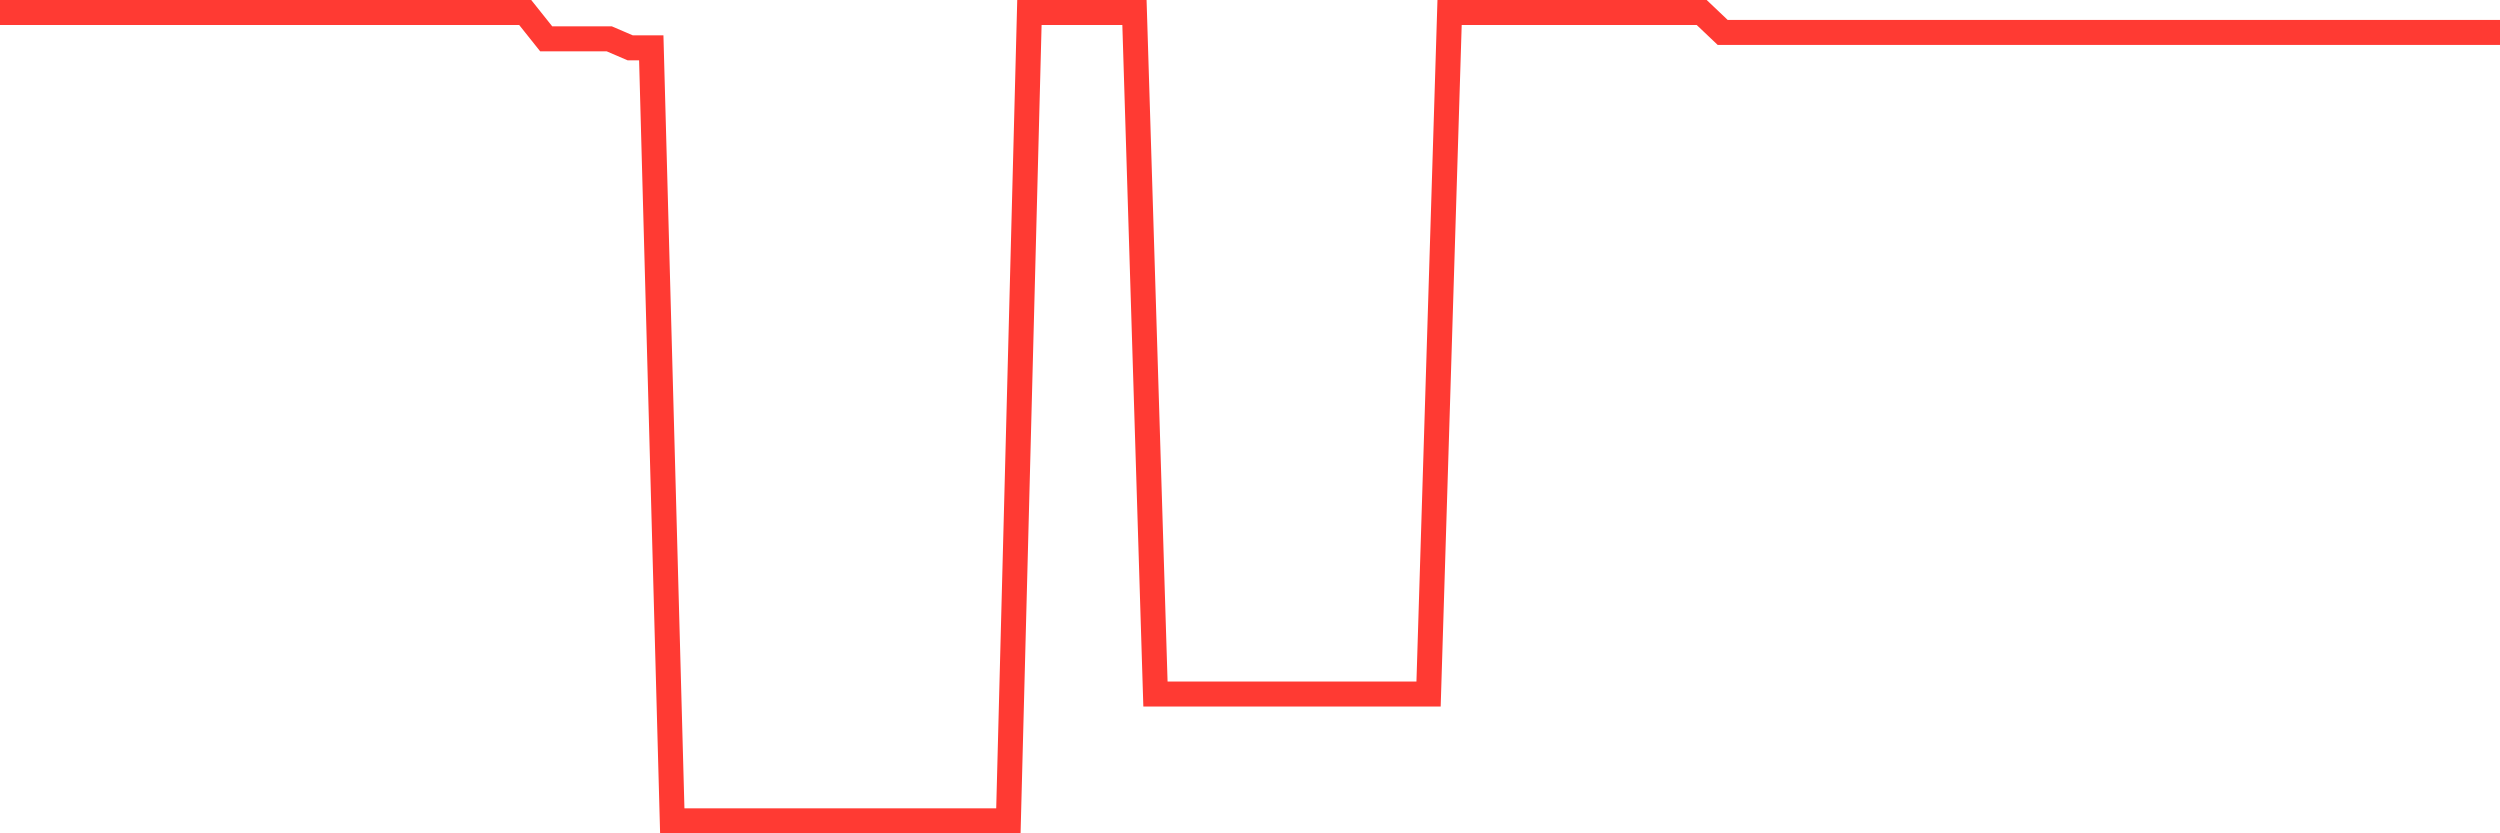 <svg
  xmlns="http://www.w3.org/2000/svg"
  xmlns:xlink="http://www.w3.org/1999/xlink"
  width="120"
  height="40"
  viewBox="0 0 120 40"
  preserveAspectRatio="none"
>
  <polyline
    points="0,0.6 1.008,0.6 2.017,0.6 3.025,0.6 4.034,0.6 5.042,0.6 6.05,0.6 7.059,0.6 8.067,0.6 9.076,0.6 10.084,0.6 11.092,0.6 12.101,0.6 13.109,0.6 14.118,0.6 15.126,0.6 16.134,0.6 17.143,0.6 18.151,0.6 19.16,0.6 20.168,0.6 21.176,0.6 22.185,0.6 23.193,0.6 24.202,0.6 25.21,0.6 26.218,1.864 27.227,1.864 28.235,1.864 29.244,1.864 30.252,2.297 31.261,2.297 32.269,39.4 33.277,39.4 34.286,39.4 35.294,39.4 36.303,39.4 37.311,39.4 38.319,39.4 39.328,39.4 40.336,39.4 41.345,39.4 42.353,39.4 43.361,39.4 44.37,39.4 45.378,39.4 46.387,39.4 47.395,39.4 48.403,39.4 49.412,0.6 50.42,0.6 51.429,0.6 52.437,0.6 53.445,0.6 54.454,0.6 55.462,33.315 56.471,33.315 57.479,33.315 58.487,33.315 59.496,33.315 60.504,33.315 61.513,33.315 62.521,33.315 63.529,33.315 64.538,33.315 65.546,33.315 66.555,33.315 67.563,33.315 68.571,33.315 69.58,0.6 70.588,0.6 71.597,0.6 72.605,0.6 73.613,0.6 74.622,0.6 75.63,0.6 76.639,0.6 77.647,0.6 78.655,0.6 79.664,0.6 80.672,0.6 81.681,0.6 82.689,1.557 83.697,1.557 84.706,1.557 85.714,1.557 86.723,1.557 87.731,1.557 88.739,1.557 89.748,1.557 90.756,1.557 91.765,1.557 92.773,1.557 93.782,1.557 94.79,1.557 95.798,1.557 96.807,1.557 97.815,1.557 98.824,1.557 99.832,1.557 100.84,1.557 101.849,1.557 102.857,1.557 103.866,1.557 104.874,1.557 105.882,1.557 106.891,1.557 107.899,1.557 108.908,1.557 109.916,1.557 110.924,1.557 111.933,1.557 112.941,1.557 113.95,1.557 114.958,1.557 115.966,1.557 116.975,1.557 117.983,1.557 118.992,1.557 120,1.557"
    fill="none"
    stroke="#ff3a33"
    stroke-width="1.2"
  >
  </polyline>
</svg>